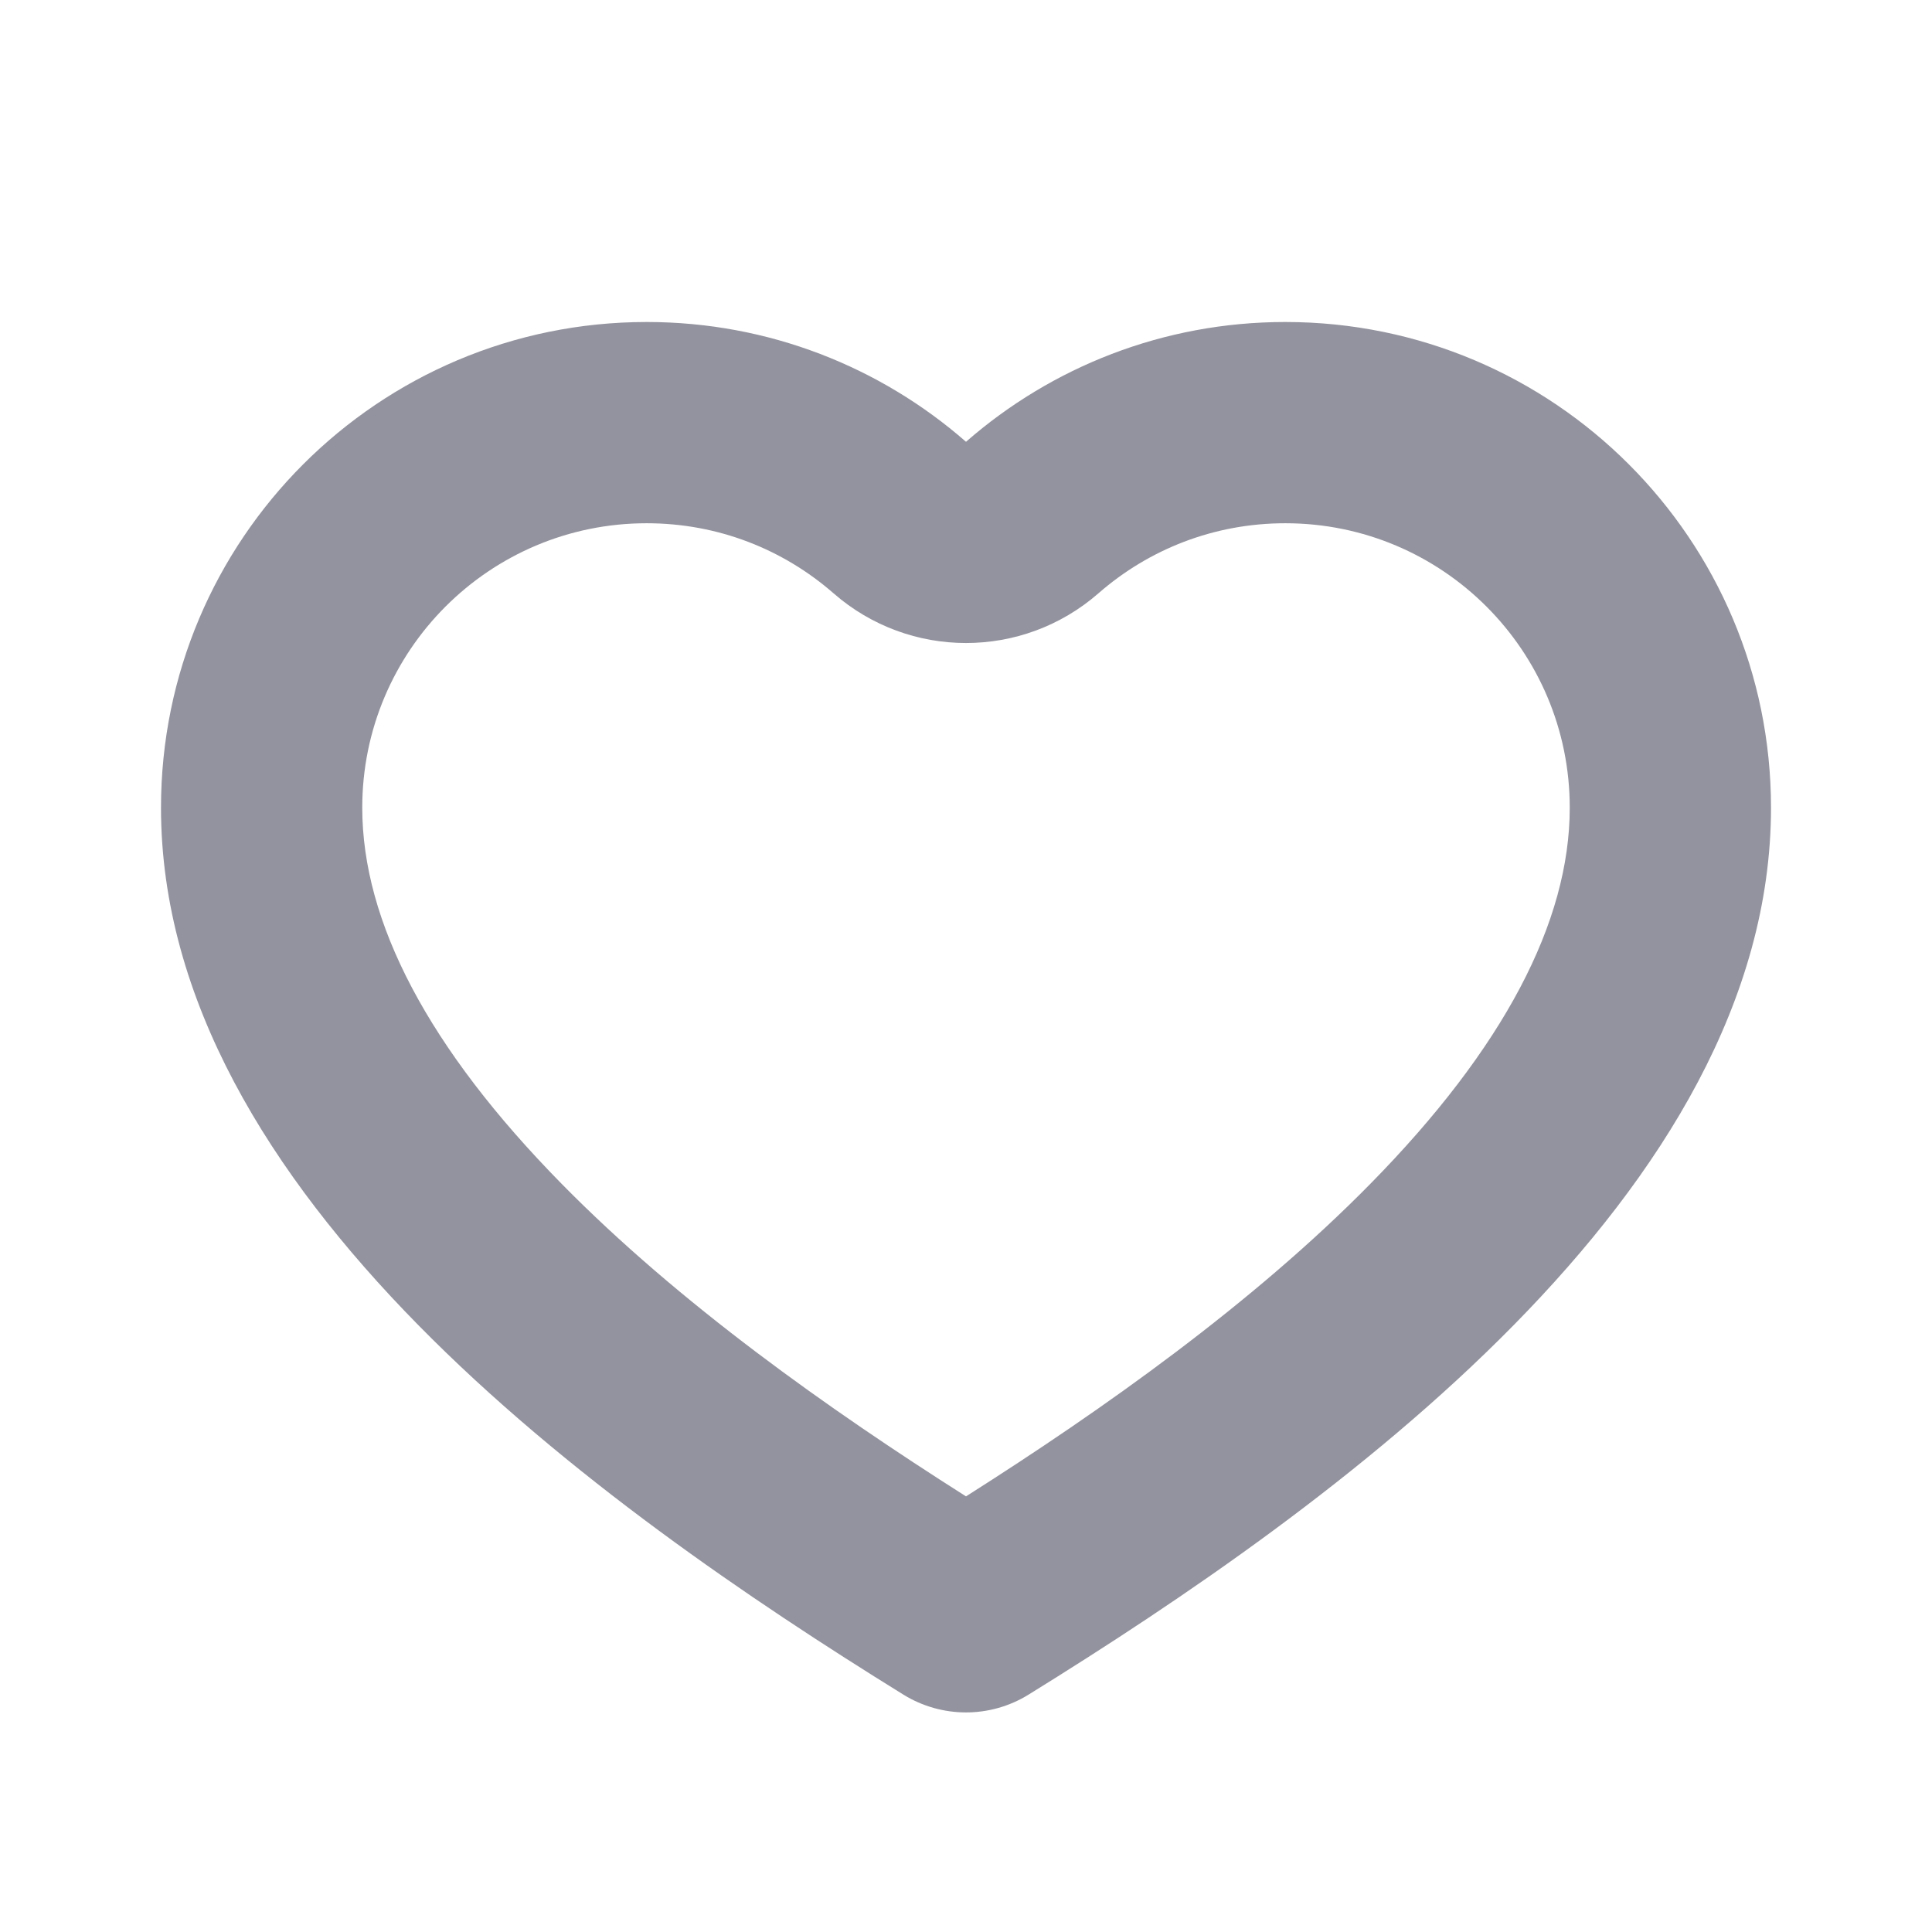 <svg xmlns="http://www.w3.org/2000/svg" viewBox="0 0 48 48" fill="#93939F">
  <path fill-rule="evenodd" clip-rule="evenodd" d="M27.29 14.741C25.405 16.387 22.595 16.387 20.71 14.741C19.465 13.654 17.848 13 16.066 13C12.163 13 9 16.163 9 20.066C9 22.91 10.646 26.047 13.949 29.407C16.872 32.381 20.583 35.009 24 37.177C27.417 35.009 31.128 32.381 34.051 29.407C37.354 26.047 39 22.91 39 20.066C39 16.163 35.837 13 31.934 13C30.152 13 28.534 13.654 27.29 14.741ZM24 10.976C21.879 9.123 19.103 8 16.066 8C9.402 8 4 13.402 4 20.066C4 29.626 14.873 37.417 22.444 42.102C23.398 42.692 24.602 42.692 25.555 42.102C33.127 37.417 44 29.626 44 20.066C44 13.402 38.598 8 31.934 8C28.897 8 26.121 9.123 24 10.976Z" />
</svg>
